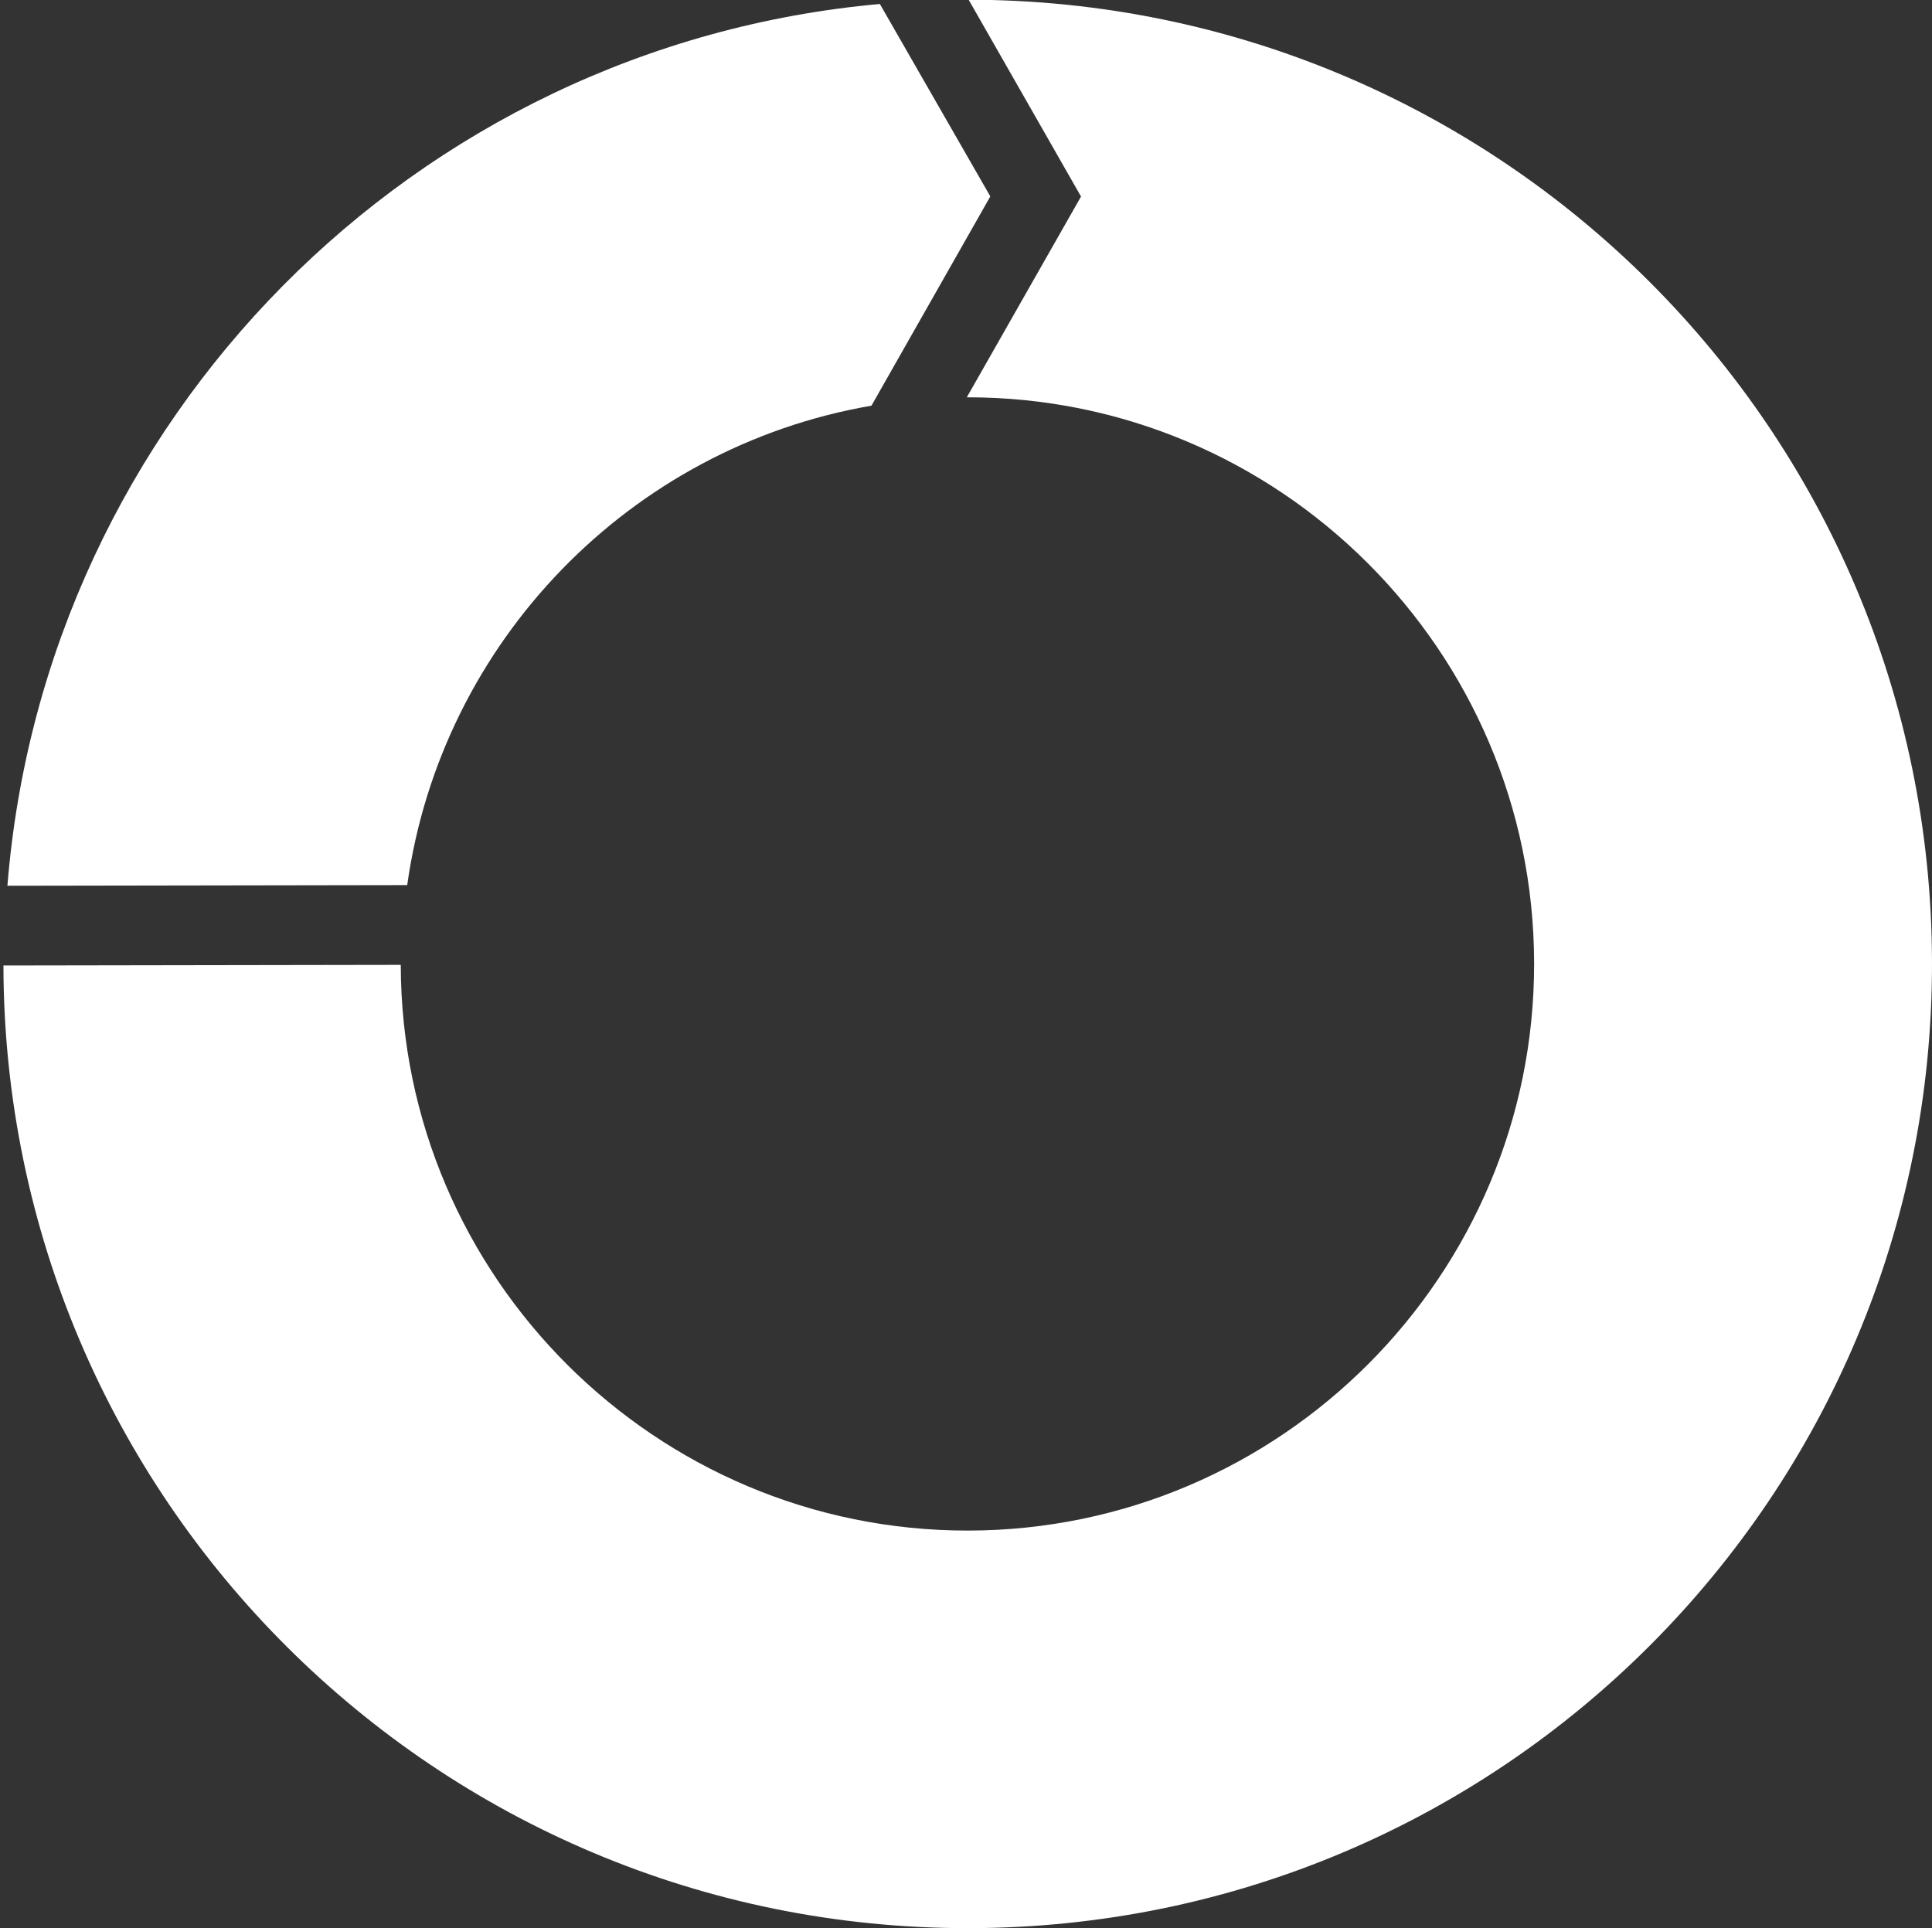 <svg width="521" height="520" viewBox="0 0 521 520" fill="none" xmlns="http://www.w3.org/2000/svg">
<rect x="0" y="0" width="521" height="520" fill="#333333" stroke="none"/>
<g clip-path="url(#clip0_16_57)">
<path d="M261.21 -0.075L291.519 53.007L260.718 107.148C344.958 107.013 413.569 175.477 413.704 259.718C413.84 343.958 345.375 412.643 261.135 412.778C176.894 412.913 108.21 344.449 108.074 260.209L0.927 260.381C1.157 403.959 117.729 520.23 261.381 520C405.033 519.769 521.231 403.197 521 259.545C520.769 115.893 404.493 0.065 261.21 -0.075Z" fill="white"/>
<path d="M235.005 109.406L267.059 52.973L237.27 1.072C111.74 12.358 12.069 113.016 2 238.876L109.813 238.702C119.018 172.995 169.996 120.595 235.005 109.406Z" fill="white"/>
</g>
<defs>
<clipPath id="clip0_16_57">
<rect width="520.074" height="520" fill="white" transform="matrix(-1 0 0 -1 521 520)"/>
</clipPath>
</defs>
</svg>
